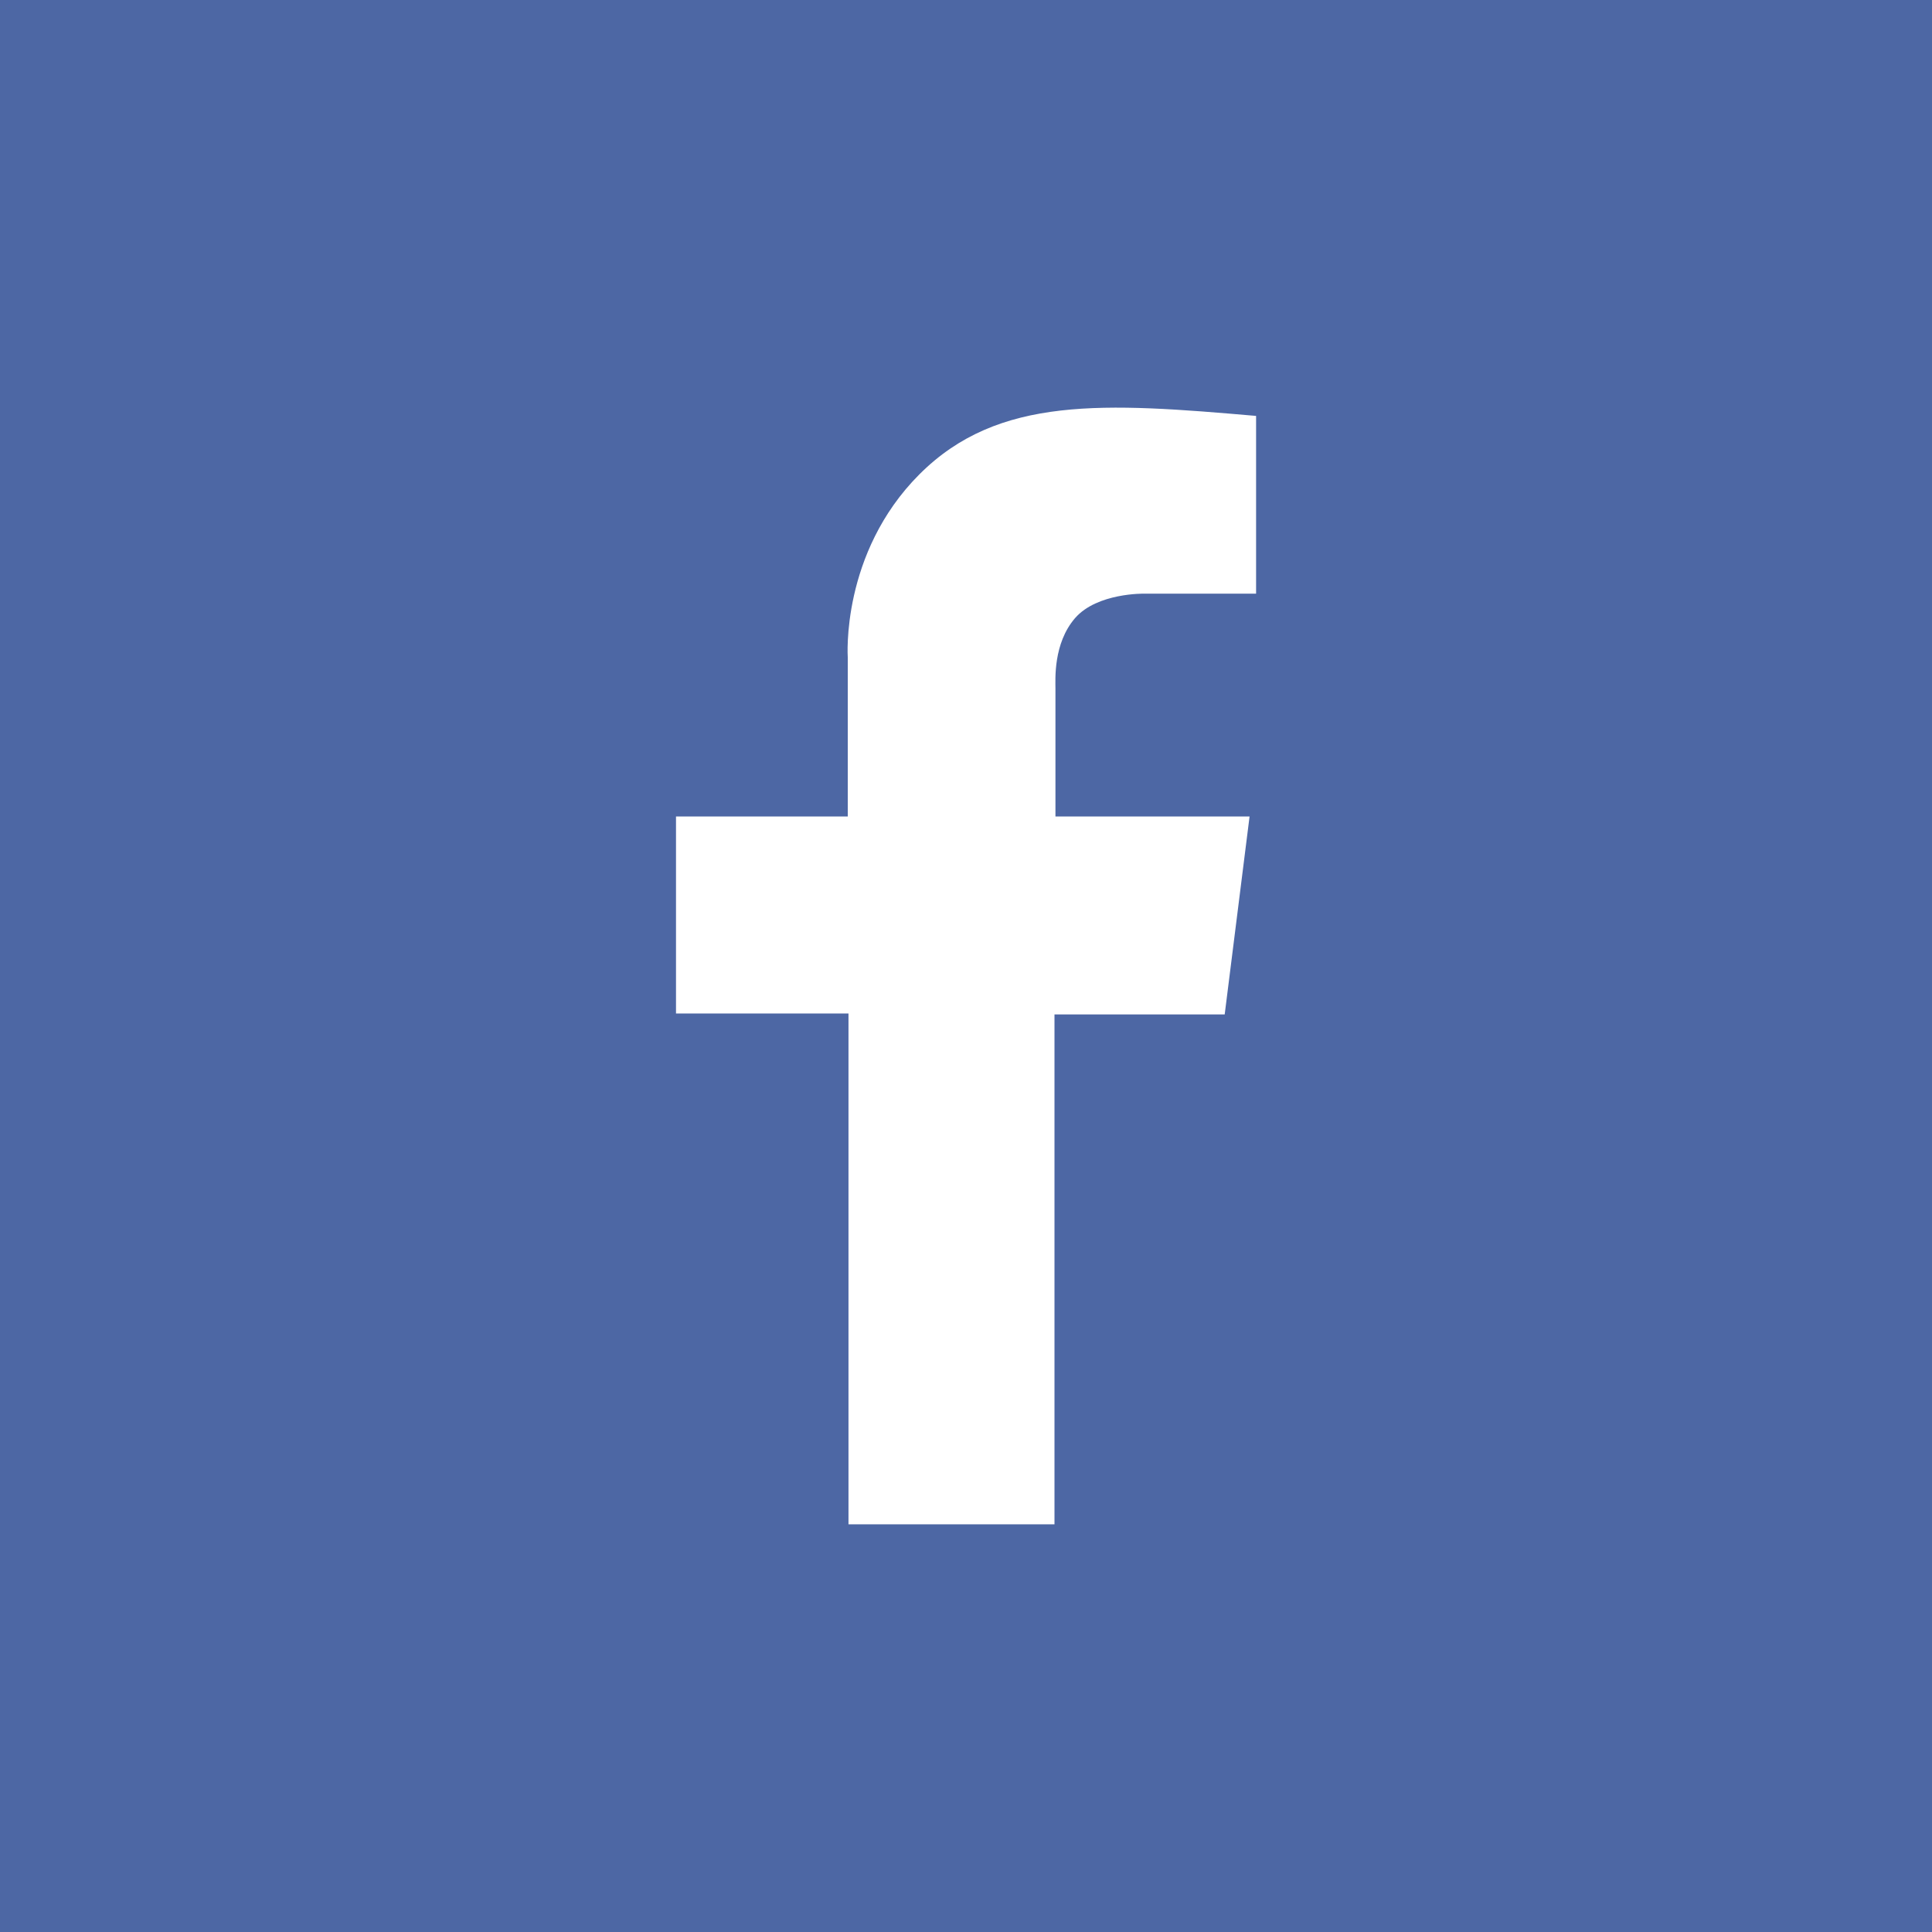 <?xml version="1.0" encoding="UTF-8" standalone="no"?>
<!-- Created with Inkscape (http://www.inkscape.org/) -->

<svg
   xmlns:dc="http://purl.org/dc/elements/1.1/"
   xmlns:cc="http://creativecommons.org/ns#"
   xmlns:rdf="http://www.w3.org/1999/02/22-rdf-syntax-ns#"
   xmlns:svg="http://www.w3.org/2000/svg"
   xmlns="http://www.w3.org/2000/svg"
   xmlns:sodipodi="http://sodipodi.sourceforge.net/DTD/sodipodi-0.dtd"
   xmlns:inkscape="http://www.inkscape.org/namespaces/inkscape"
   viewBox="0 0 40 40" 
   preserveAspectRatio="xMinYMin meet"
   id="svg4069"
   version="1.1"
   inkscape:version="0.48.0 r9654"
   sodipodi:docname="facebook.svg">
  <rect x="0" y="0" width="40" height="40" fill="#333333" stroke="none"/>
  <defs
     id="defs4071" />
  <sodipodi:namedview
     id="base"
     pagecolor="#ffffff"
     bordercolor="#666666"
     borderopacity="1.0"
     inkscape:pageopacity="0.0"
     inkscape:pageshadow="2"
     inkscape:zoom="7"
     inkscape:cx="24"
     inkscape:cy="24"
     inkscape:current-layer="layer1"
     showgrid="true"
     inkscape:grid-bbox="true"
     inkscape:document-units="px"
     inkscape:window-width="685"
     inkscape:window-height="547"
     inkscape:window-x="133"
     inkscape:window-y="132"
     inkscape:window-maximized="0" />
  <g
     id="layer1"
     inkscape:label="Layer 1"
     inkscape:groupmode="layer"
     transform="translate(0,-8)">
    <path
       inkscape:connector-curvature="0"
       d="M 40,48 0,48 0,8 40,8 40,48 z"
       style="fill:#4d67a4;fill-opacity:1;fill-rule:nonzero;stroke:none"
       id="path3009" />
    <path
       inkscape:connector-curvature="0"
       d="m 13.994,24.905 3.558,0 0,-3.296 c 0,0 -0.15,-2.155 1.485,-3.79 1.635,-1.635 3.836,-1.48 6.969,-1.208 l 0,3.68 -2.316,0 c 0,0 -0.973,-0.02 -1.431,0.505 -0.456,0.526 -0.407,1.276 -0.407,1.461 l 0,2.647 4.019,0 -0.515,4.099 -3.524,0 0,10.556 -4.265,0 0,-10.576 -3.571,0 0,-4.079 z"
       style="fill:#ffffff;fill-opacity:1;fill-rule:nonzero;stroke:none"
       id="path3013" />
  </g>
</svg>
